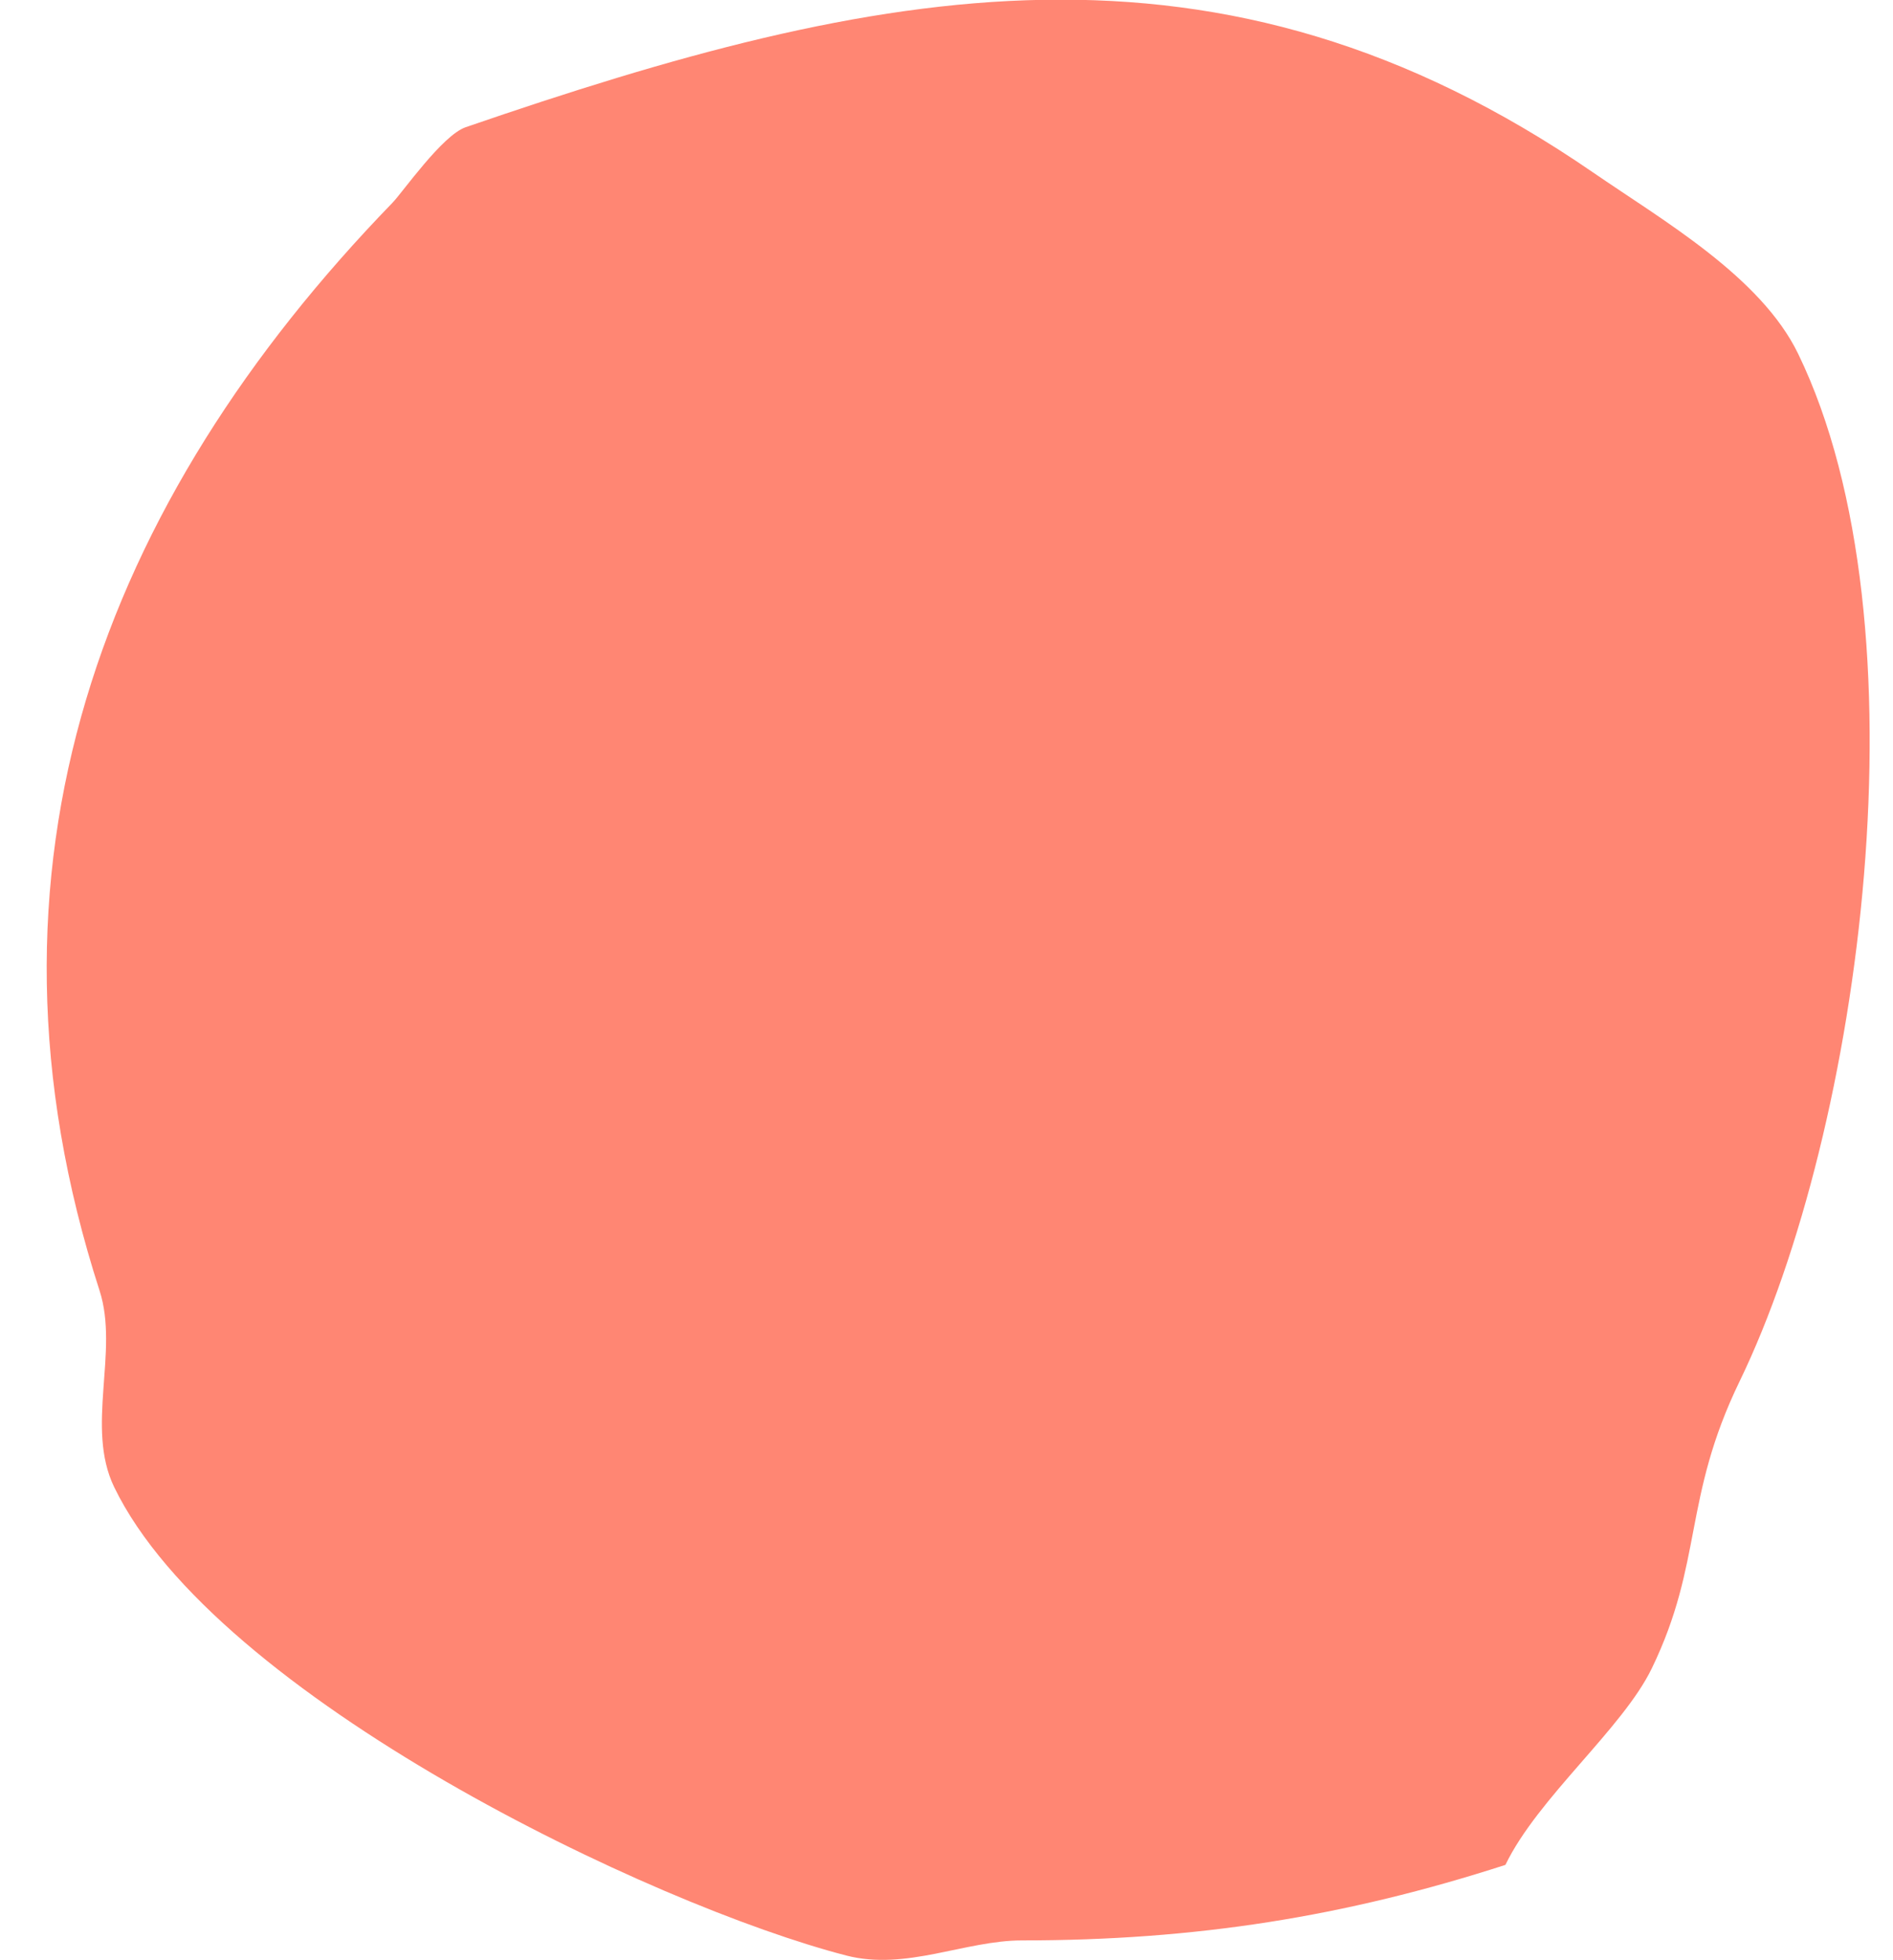 <svg xmlns="http://www.w3.org/2000/svg" width="28" height="29" viewBox="0 0 28 29"><path fill="#FF8673" fill-rule="evenodd" d="M26.577,22.593 C27.344,20.219 27.694,18.011 27.694,15.445 C27.694,14.6 28.146,13.731 27.918,12.846 C27.178,9.98 24.102,3.525 20.988,2.016 C20.101,1.587 18.983,2.091 18.082,1.8 C11.806,-0.227 6.407,1.849 1.987,6.132 C1.83,6.284 0.988,6.869 0.869,7.215 C-1.231,13.317 -2.281,18.34 1.54,23.893 C2.25,24.925 3.08,26.372 4.223,26.925 C8.236,28.869 15.693,27.865 19.423,26.058 C21.161,25.216 22.094,25.522 23.67,24.759 C24.56,24.328 25.584,23.073 26.577,22.594 L26.577,22.593" transform="matrix(0 1 1 0 -.327 1.013)"/></svg>